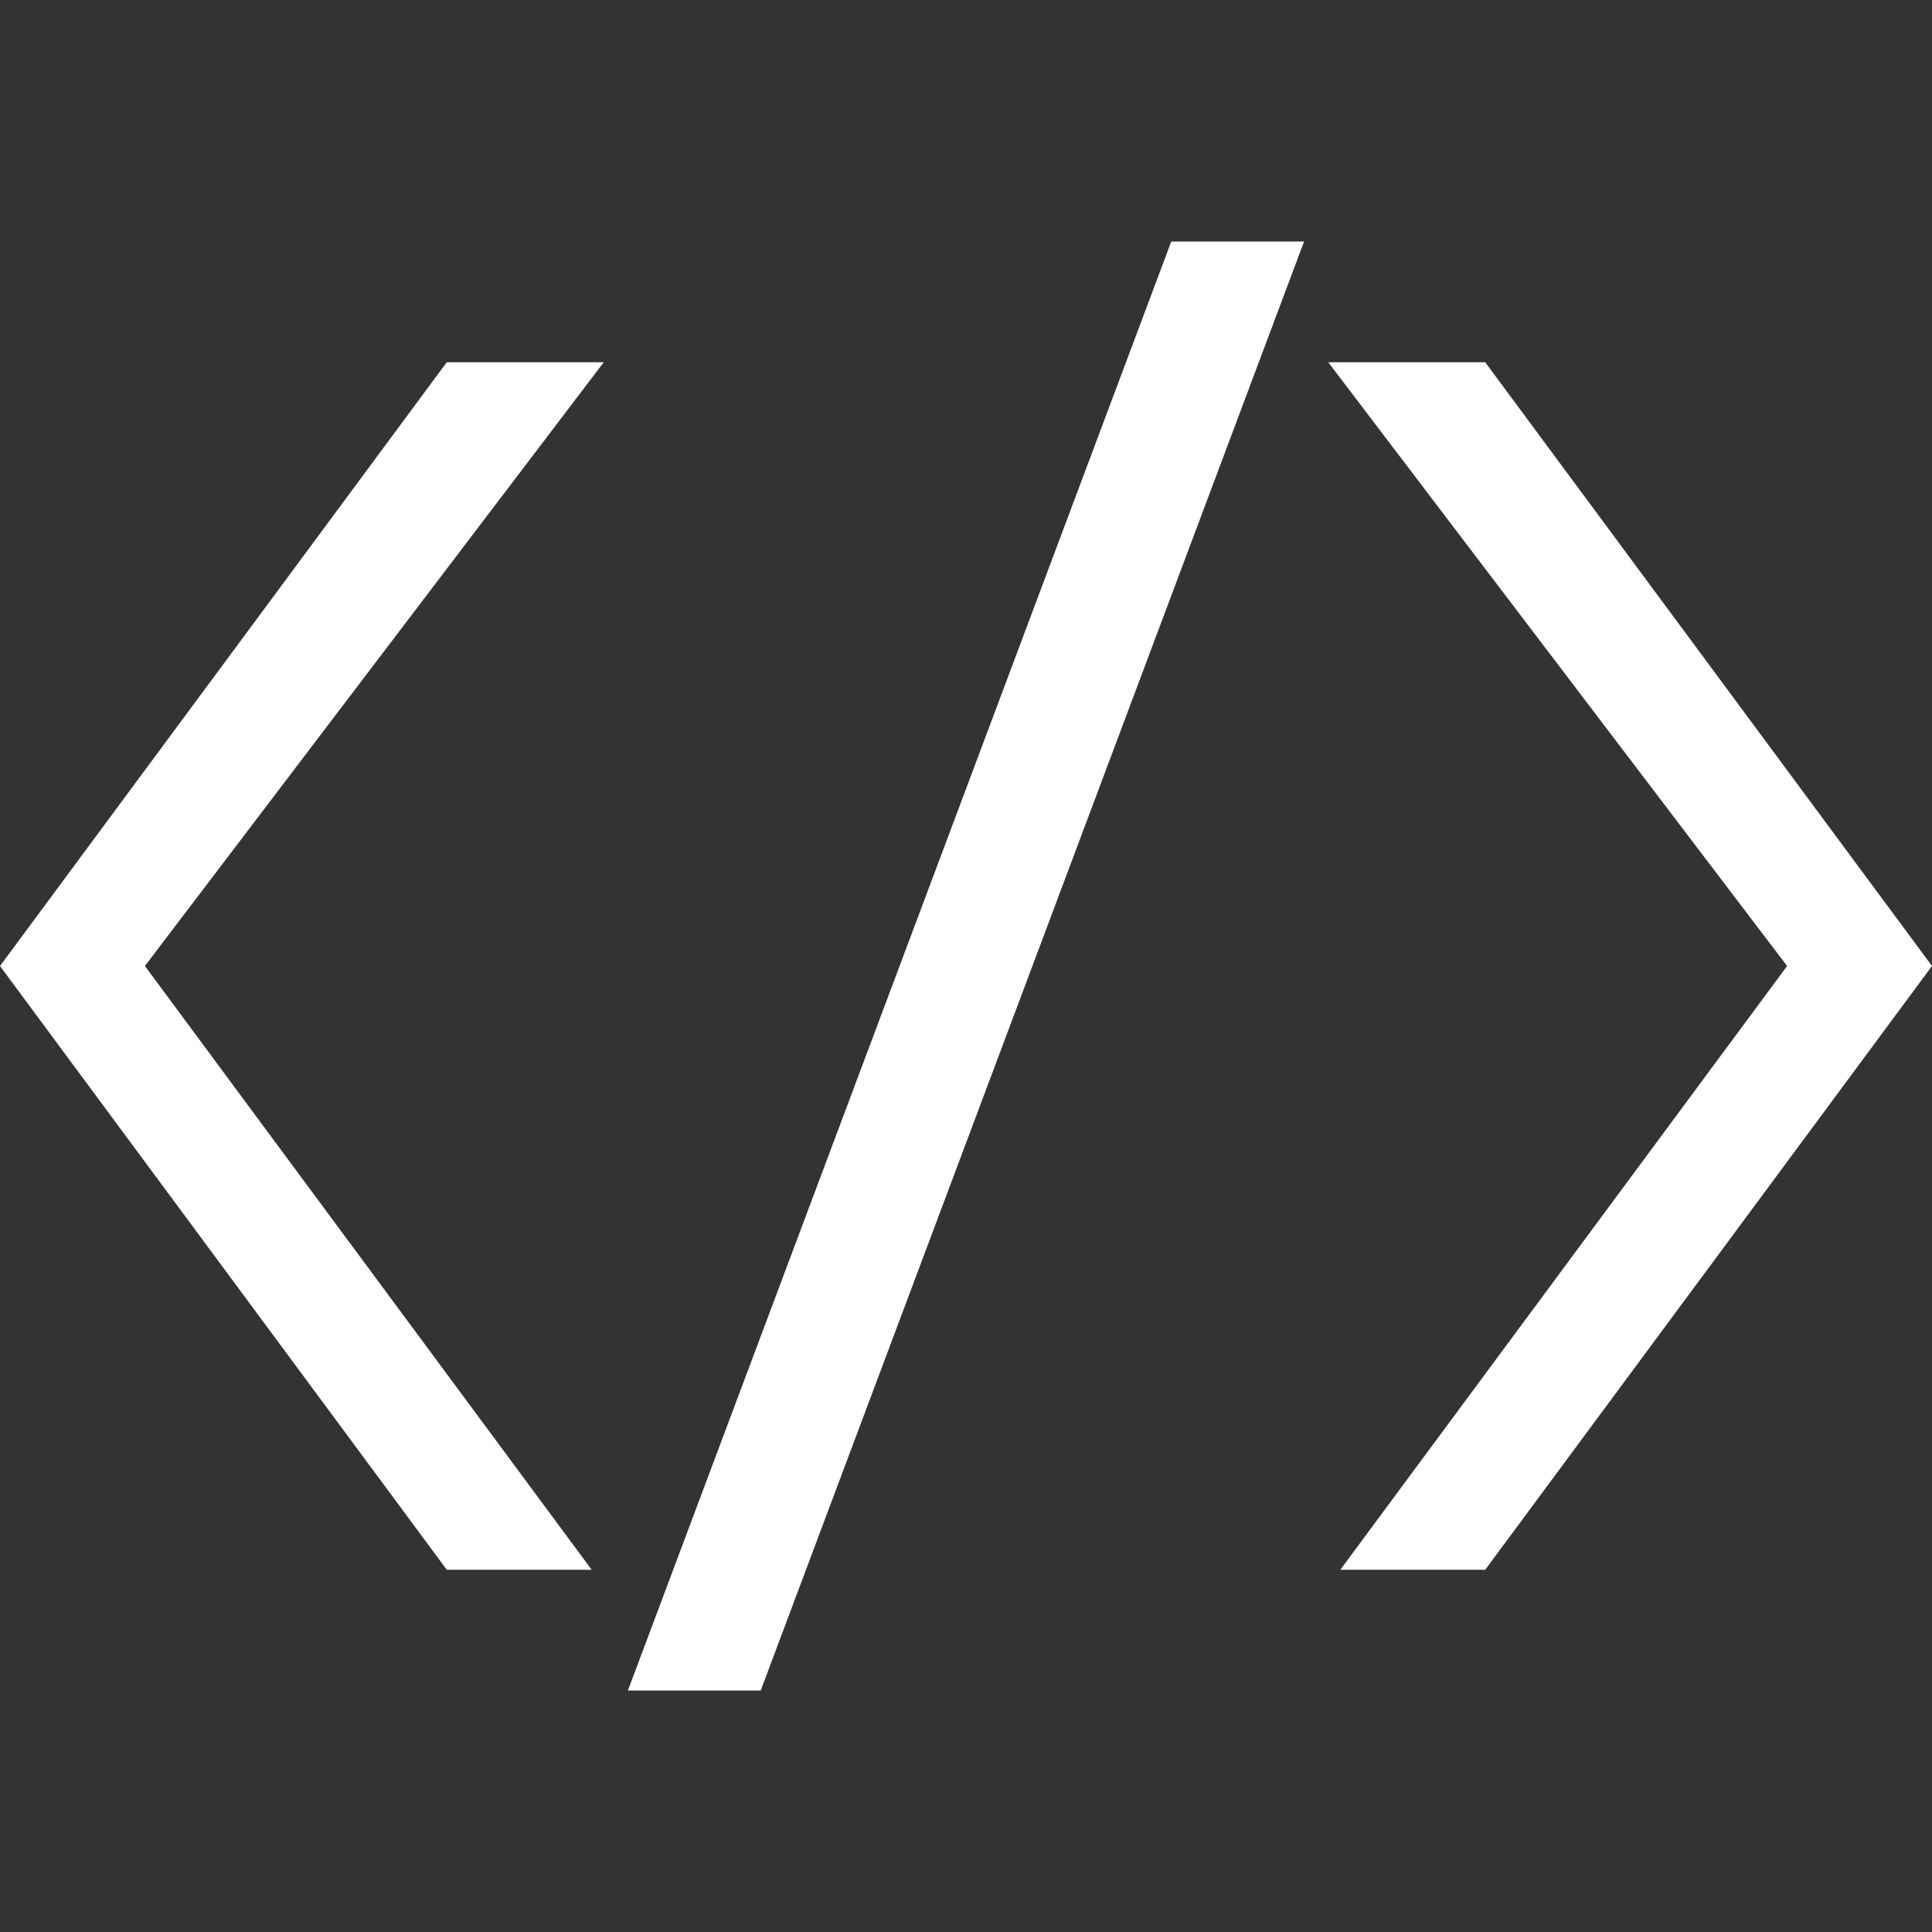 <?xml version="1.0" encoding="utf-8"?>
<!-- Generated by IcoMoon.io -->
<!DOCTYPE svg PUBLIC "-//W3C//DTD SVG 1.1//EN" "http://www.w3.org/Graphics/SVG/1.1/DTD/svg11.dtd">
<svg version="1.1" xmlns="http://www.w3.org/2000/svg" xmlns:xlink="http://www.w3.org/1999/xlink" width="16" height="16" viewBox="0 0 16 16">
<rect x="0" y="0" width="16" height="16" fill="#333333" stroke="none"/>
<path fill="#FFFFFF" d="M5.2 14l4.5-12h1.1l-4.5 12z"></path>
<path fill="#FFFFFF" d="M11.1 13h1.2l3.7-5-3.7-5h-1.3l3.8 5z"></path>
<path fill="#FFFFFF" d="M4.9 13h-1.2l-3.7-5 3.7-5h1.3l-3.8 5z"></path>
</svg>
